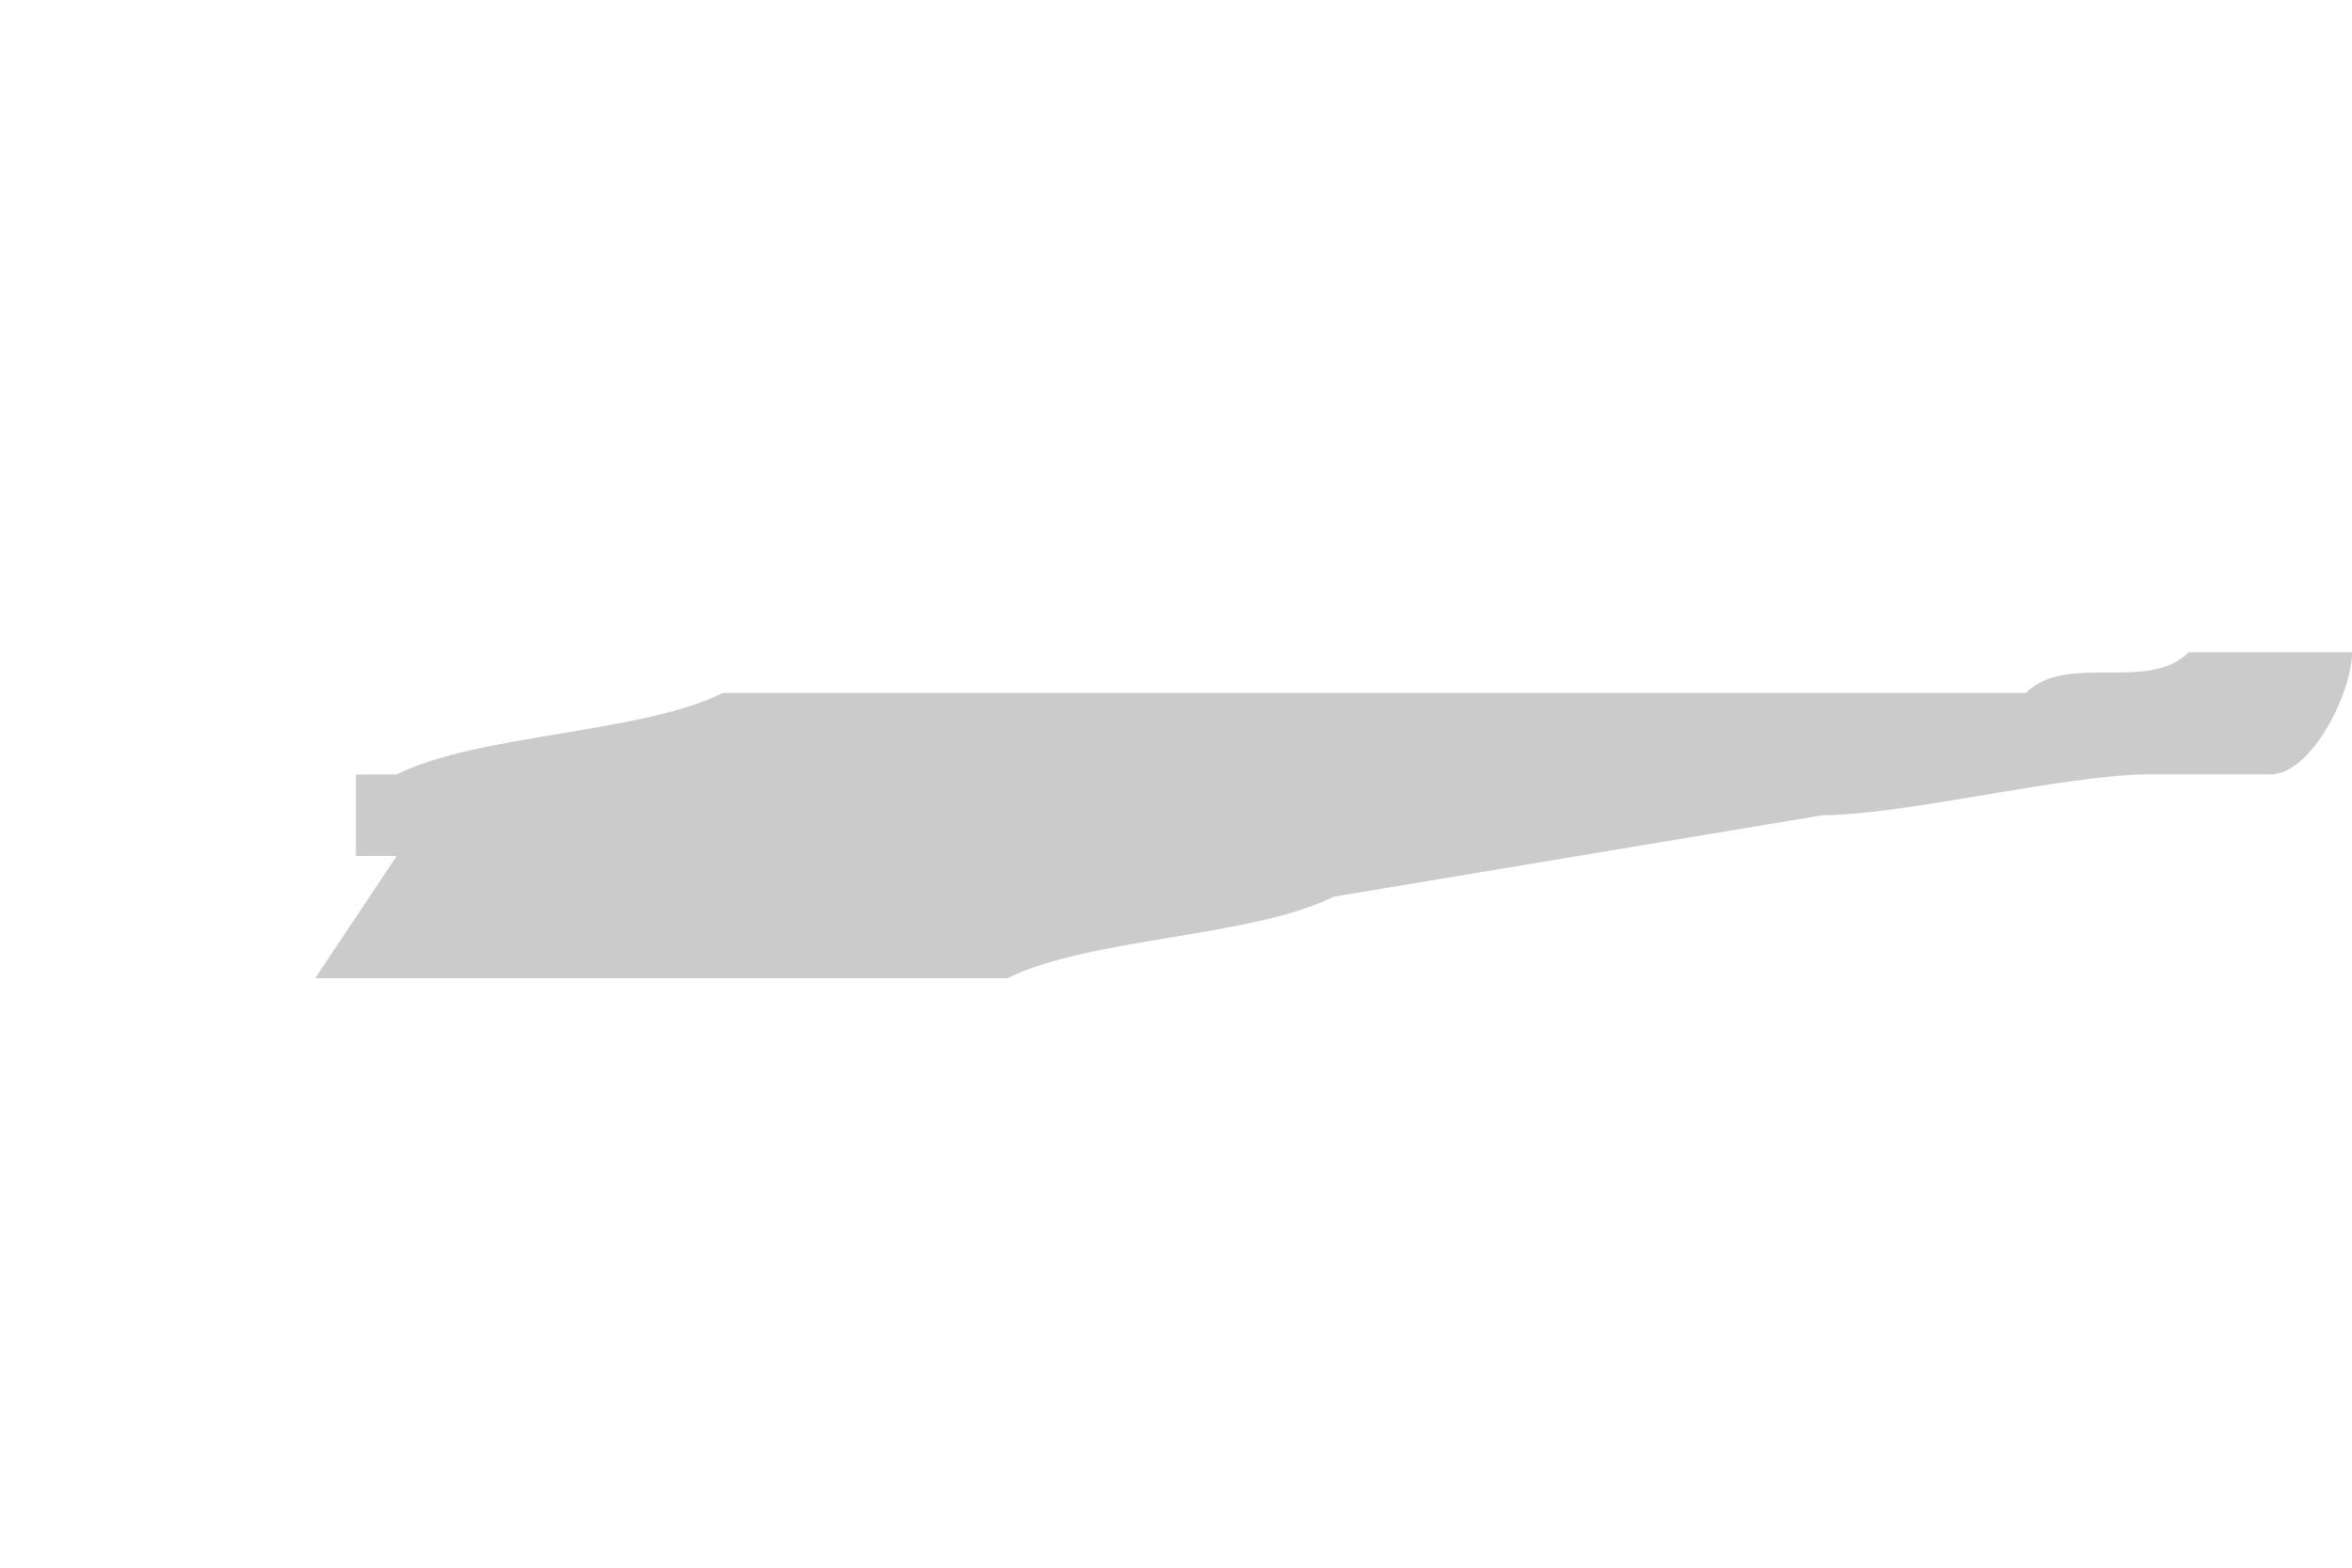 <svg width="3" height="2" viewBox="0 0 3 2" fill="none" xmlns="http://www.w3.org/2000/svg">
<path d="M0.402 1.248H1.285C1.389 1.196 1.597 1.196 1.701 1.144L2.325 1.04C2.428 1.04 2.636 0.988 2.74 0.988H2.896C2.948 0.988 3 0.884 3 0.832H2.948C2.948 0.832 2.844 0.832 2.792 0.832C2.74 0.884 2.636 0.832 2.584 0.884H1.961C1.857 0.884 1.649 0.884 1.545 0.884H0.922C0.818 0.936 0.61 0.936 0.506 0.988H0.454C0.454 0.988 0.454 1.04 0.454 1.092C0.454 1.092 0.454 1.092 0.506 1.092" fill="#CBCBCB"/>
</svg>
